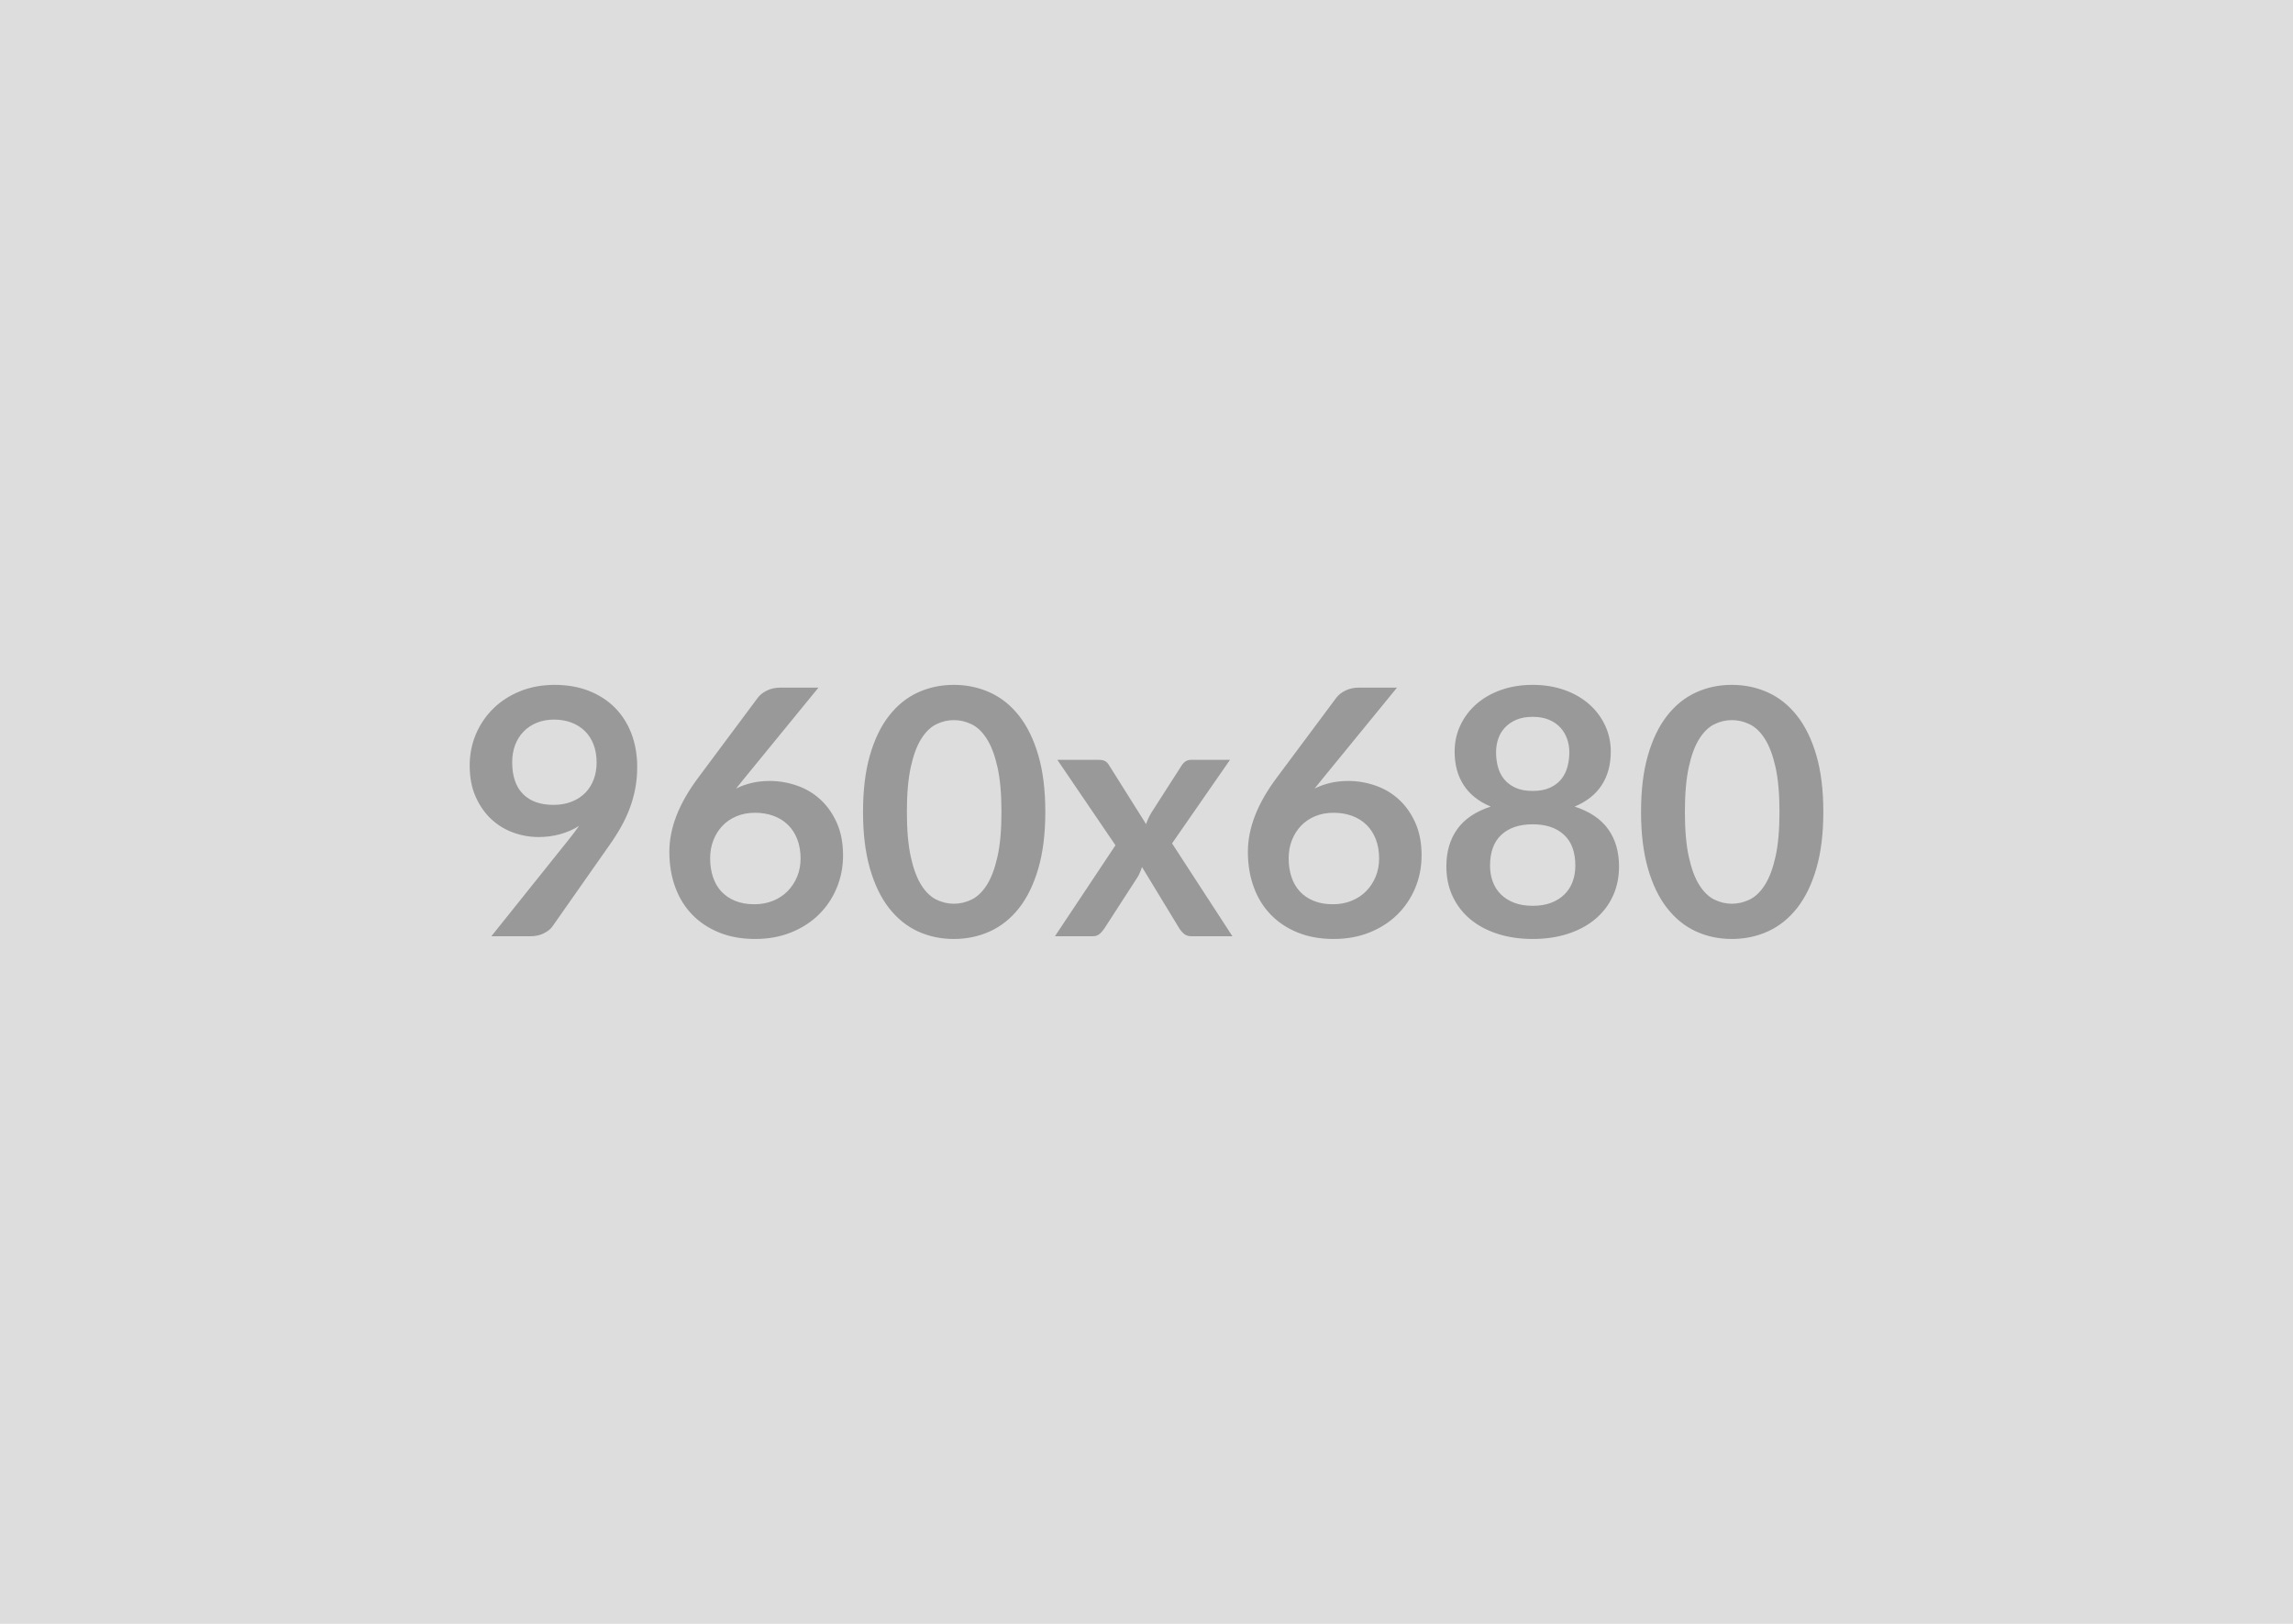 <?xml version="1.0" encoding="UTF-8"?> <svg xmlns="http://www.w3.org/2000/svg" width="960" height="680" viewBox="0 0 960 680"><rect width="100%" height="100%" fill="#DDDDDD"></rect><path fill="#999999" d="M214.435 319.195q0 8.71 4.5 13.28t12.78 4.57q4.32 0 7.7-1.37 3.38-1.36 5.69-3.74 2.3-2.38 3.49-5.62t1.19-6.98q0-4.25-1.3-7.6-1.29-3.34-3.67-5.65-2.38-2.3-5.65-3.53-3.28-1.22-7.17-1.22-4.03 0-7.27 1.33t-5.54 3.71q-2.31 2.38-3.53 5.65-1.22 3.28-1.22 7.17m-8.72 72.86 32.33-40.39q1.23-1.51 2.31-2.95t2.08-2.88q-3.6 2.3-7.92 3.49t-9.07 1.19q-5.4 0-10.58-1.88-5.19-1.87-9.22-5.65t-6.51-9.36q-2.49-5.58-2.49-13.07 0-6.98 2.59-13.1 2.6-6.12 7.28-10.73t11.23-7.27 14.47-2.66q7.99 0 14.36 2.52 6.38 2.52 10.88 7.05 4.5 4.54 6.91 10.87 2.41 6.34 2.41 13.9 0 4.82-.83 9.14t-2.34 8.32-3.67 7.81q-2.16 3.82-4.82 7.56l-23.84 33.99q-1.22 1.72-3.67 2.91t-5.54 1.19zm136.95-104.11-30.89 37.8-3.6 4.46q3.02-1.51 6.52-2.34 3.49-.83 7.52-.83 5.9 0 11.48 1.95 5.58 1.94 9.83 5.87 4.25 3.92 6.84 9.75t2.59 13.61q0 7.27-2.66 13.64-2.66 6.38-7.49 11.13-4.82 4.75-11.63 7.49-6.8 2.73-15.01 2.73-8.35 0-14.97-2.66-6.63-2.67-11.31-7.45-4.68-4.79-7.16-11.52-2.49-6.74-2.49-14.94 0-7.35 2.99-15.09t9.25-16.09l24.84-33.34q1.3-1.72 3.78-2.95 2.49-1.22 5.73-1.22zm-26.86 90.72q4.25 0 7.81-1.44 3.57-1.44 6.12-4.03 2.56-2.6 4-6.09t1.44-7.59q0-4.47-1.37-8.03-1.37-3.57-3.89-6.05t-6.04-3.78q-3.53-1.3-7.78-1.3t-7.7 1.44q-3.46 1.44-5.91 4t-3.81 6.05q-1.37 3.49-1.37 7.52 0 4.32 1.19 7.89 1.18 3.56 3.52 6.08t5.8 3.92q3.46 1.41 7.99 1.41m121.83-38.67q0 13.61-2.92 23.66-2.92 10.04-8.06 16.59-5.15 6.55-12.17 9.76-7.02 3.2-15.16 3.2-8.13 0-15.08-3.2-6.95-3.21-12.06-9.76t-7.99-16.59q-2.88-10.05-2.88-23.66 0-13.68 2.88-23.68 2.88-10.01 7.99-16.56 5.11-6.56 12.06-9.76t15.08-3.2q8.14 0 15.16 3.2t12.17 9.76q5.14 6.55 8.06 16.56 2.92 10 2.92 23.68m-18.36 0q0-11.3-1.66-18.72-1.66-7.41-4.43-11.8-2.77-4.4-6.37-6.16t-7.49-1.76q-3.81 0-7.38 1.76-3.56 1.76-6.3 6.16-2.73 4.39-4.35 11.8-1.62 7.42-1.62 18.72 0 11.31 1.62 18.72 1.62 7.42 4.35 11.81 2.74 4.39 6.3 6.16 3.57 1.76 7.38 1.76 3.89 0 7.49-1.76 3.6-1.77 6.37-6.16t4.43-11.81q1.66-7.41 1.66-18.72m71.42 13.18 25.27 38.88h-17.13q-1.95 0-3.14-1.01-1.18-1.01-1.98-2.3l-15.62-25.71q-.36 1.23-.83 2.31t-1.04 2.01l-13.83 21.39q-.79 1.22-1.94 2.27-1.15 1.04-2.88 1.04h-15.91l25.34-38.09-24.33-35.78h17.13q1.95 0 2.88.54.94.54 1.66 1.76l15.48 24.63q.79-2.45 2.23-4.83l12.46-19.44q1.58-2.66 4.1-2.66h16.34zm94.18-65.23-30.89 37.8-3.6 4.46q3.02-1.51 6.51-2.34 3.5-.83 7.53-.83 5.9 0 11.48 1.95 5.58 1.94 9.83 5.87 4.25 3.92 6.84 9.75t2.59 13.61q0 7.27-2.66 13.64-2.67 6.38-7.49 11.13t-11.63 7.49q-6.8 2.73-15.01 2.73-8.35 0-14.98-2.66-6.62-2.67-11.3-7.45-4.68-4.79-7.16-11.52-2.49-6.74-2.49-14.94 0-7.35 2.99-15.09t9.25-16.09l24.84-33.34q1.3-1.72 3.78-2.95 2.49-1.22 5.73-1.22zm-26.86 90.72q4.25 0 7.81-1.44 3.57-1.44 6.12-4.03 2.56-2.6 4-6.09t1.44-7.59q0-4.47-1.37-8.03-1.37-3.57-3.89-6.05t-6.05-3.78q-3.52-1.3-7.77-1.3t-7.71 1.44q-3.45 1.44-5.9 4t-3.82 6.05q-1.36 3.49-1.36 7.52 0 4.32 1.18 7.89 1.19 3.56 3.53 6.08t5.8 3.92q3.45 1.41 7.99 1.41m83.66.65q4.4 0 7.71-1.26t5.58-3.5q2.27-2.23 3.42-5.32 1.15-3.1 1.15-6.7 0-8.57-4.75-12.96t-13.11-4.39q-8.35 0-13.1 4.39t-4.75 12.96q0 3.6 1.15 6.7 1.15 3.09 3.42 5.32 2.27 2.24 5.58 3.5t7.7 1.26m0-79.13q-3.96 0-6.84 1.22-2.88 1.23-4.78 3.28-1.91 2.05-2.81 4.71-.9 2.67-.9 5.62 0 3.1.75 6.01.76 2.92 2.56 5.19 1.8 2.26 4.75 3.63t7.27 1.37 7.28-1.37q2.95-1.37 4.75-3.63 1.8-2.27 2.55-5.19.76-2.91.76-6.01 0-2.95-.94-5.62-.93-2.66-2.8-4.71-1.88-2.05-4.76-3.28-2.88-1.22-6.84-1.22m17.57 37.58q9.51 3.1 14.04 9.47 4.54 6.37 4.54 15.59 0 6.91-2.63 12.53-2.63 5.61-7.38 9.57t-11.41 6.12-14.73 2.16q-8.06 0-14.72-2.16t-11.41-6.12-7.38-9.57q-2.63-5.62-2.63-12.53 0-9.22 4.54-15.59 4.53-6.37 14.04-9.47-7.56-3.17-11.34-9t-3.78-14.04q0-5.9 2.41-11.01 2.41-5.12 6.73-8.9t10.33-5.9 13.21-2.12 13.22 2.12q6.01 2.12 10.33 5.9t6.73 8.9q2.41 5.11 2.41 11.01 0 8.21-3.78 14.04t-11.34 9m104.11 2.23q0 13.61-2.91 23.66-2.92 10.04-8.07 16.59-5.14 6.55-12.16 9.76-7.02 3.2-15.16 3.2t-15.08-3.2q-6.95-3.21-12.06-9.76-5.12-6.55-8-16.59-2.88-10.05-2.88-23.66 0-13.68 2.88-23.68 2.88-10.01 8-16.56 5.11-6.56 12.06-9.76 6.94-3.2 15.08-3.2t15.16 3.2 12.16 9.76q5.15 6.55 8.07 16.56 2.91 10 2.91 23.68m-18.36 0q0-11.3-1.65-18.72-1.66-7.41-4.43-11.8-2.77-4.4-6.37-6.16t-7.49-1.76q-3.82 0-7.38 1.76t-6.3 6.16q-2.74 4.39-4.36 11.8-1.62 7.42-1.62 18.72 0 11.31 1.62 18.72 1.62 7.42 4.36 11.81t6.3 6.16q3.56 1.76 7.38 1.76 3.89 0 7.49-1.76 3.6-1.77 6.37-6.16t4.43-11.81q1.65-7.41 1.65-18.72"></path></svg> 